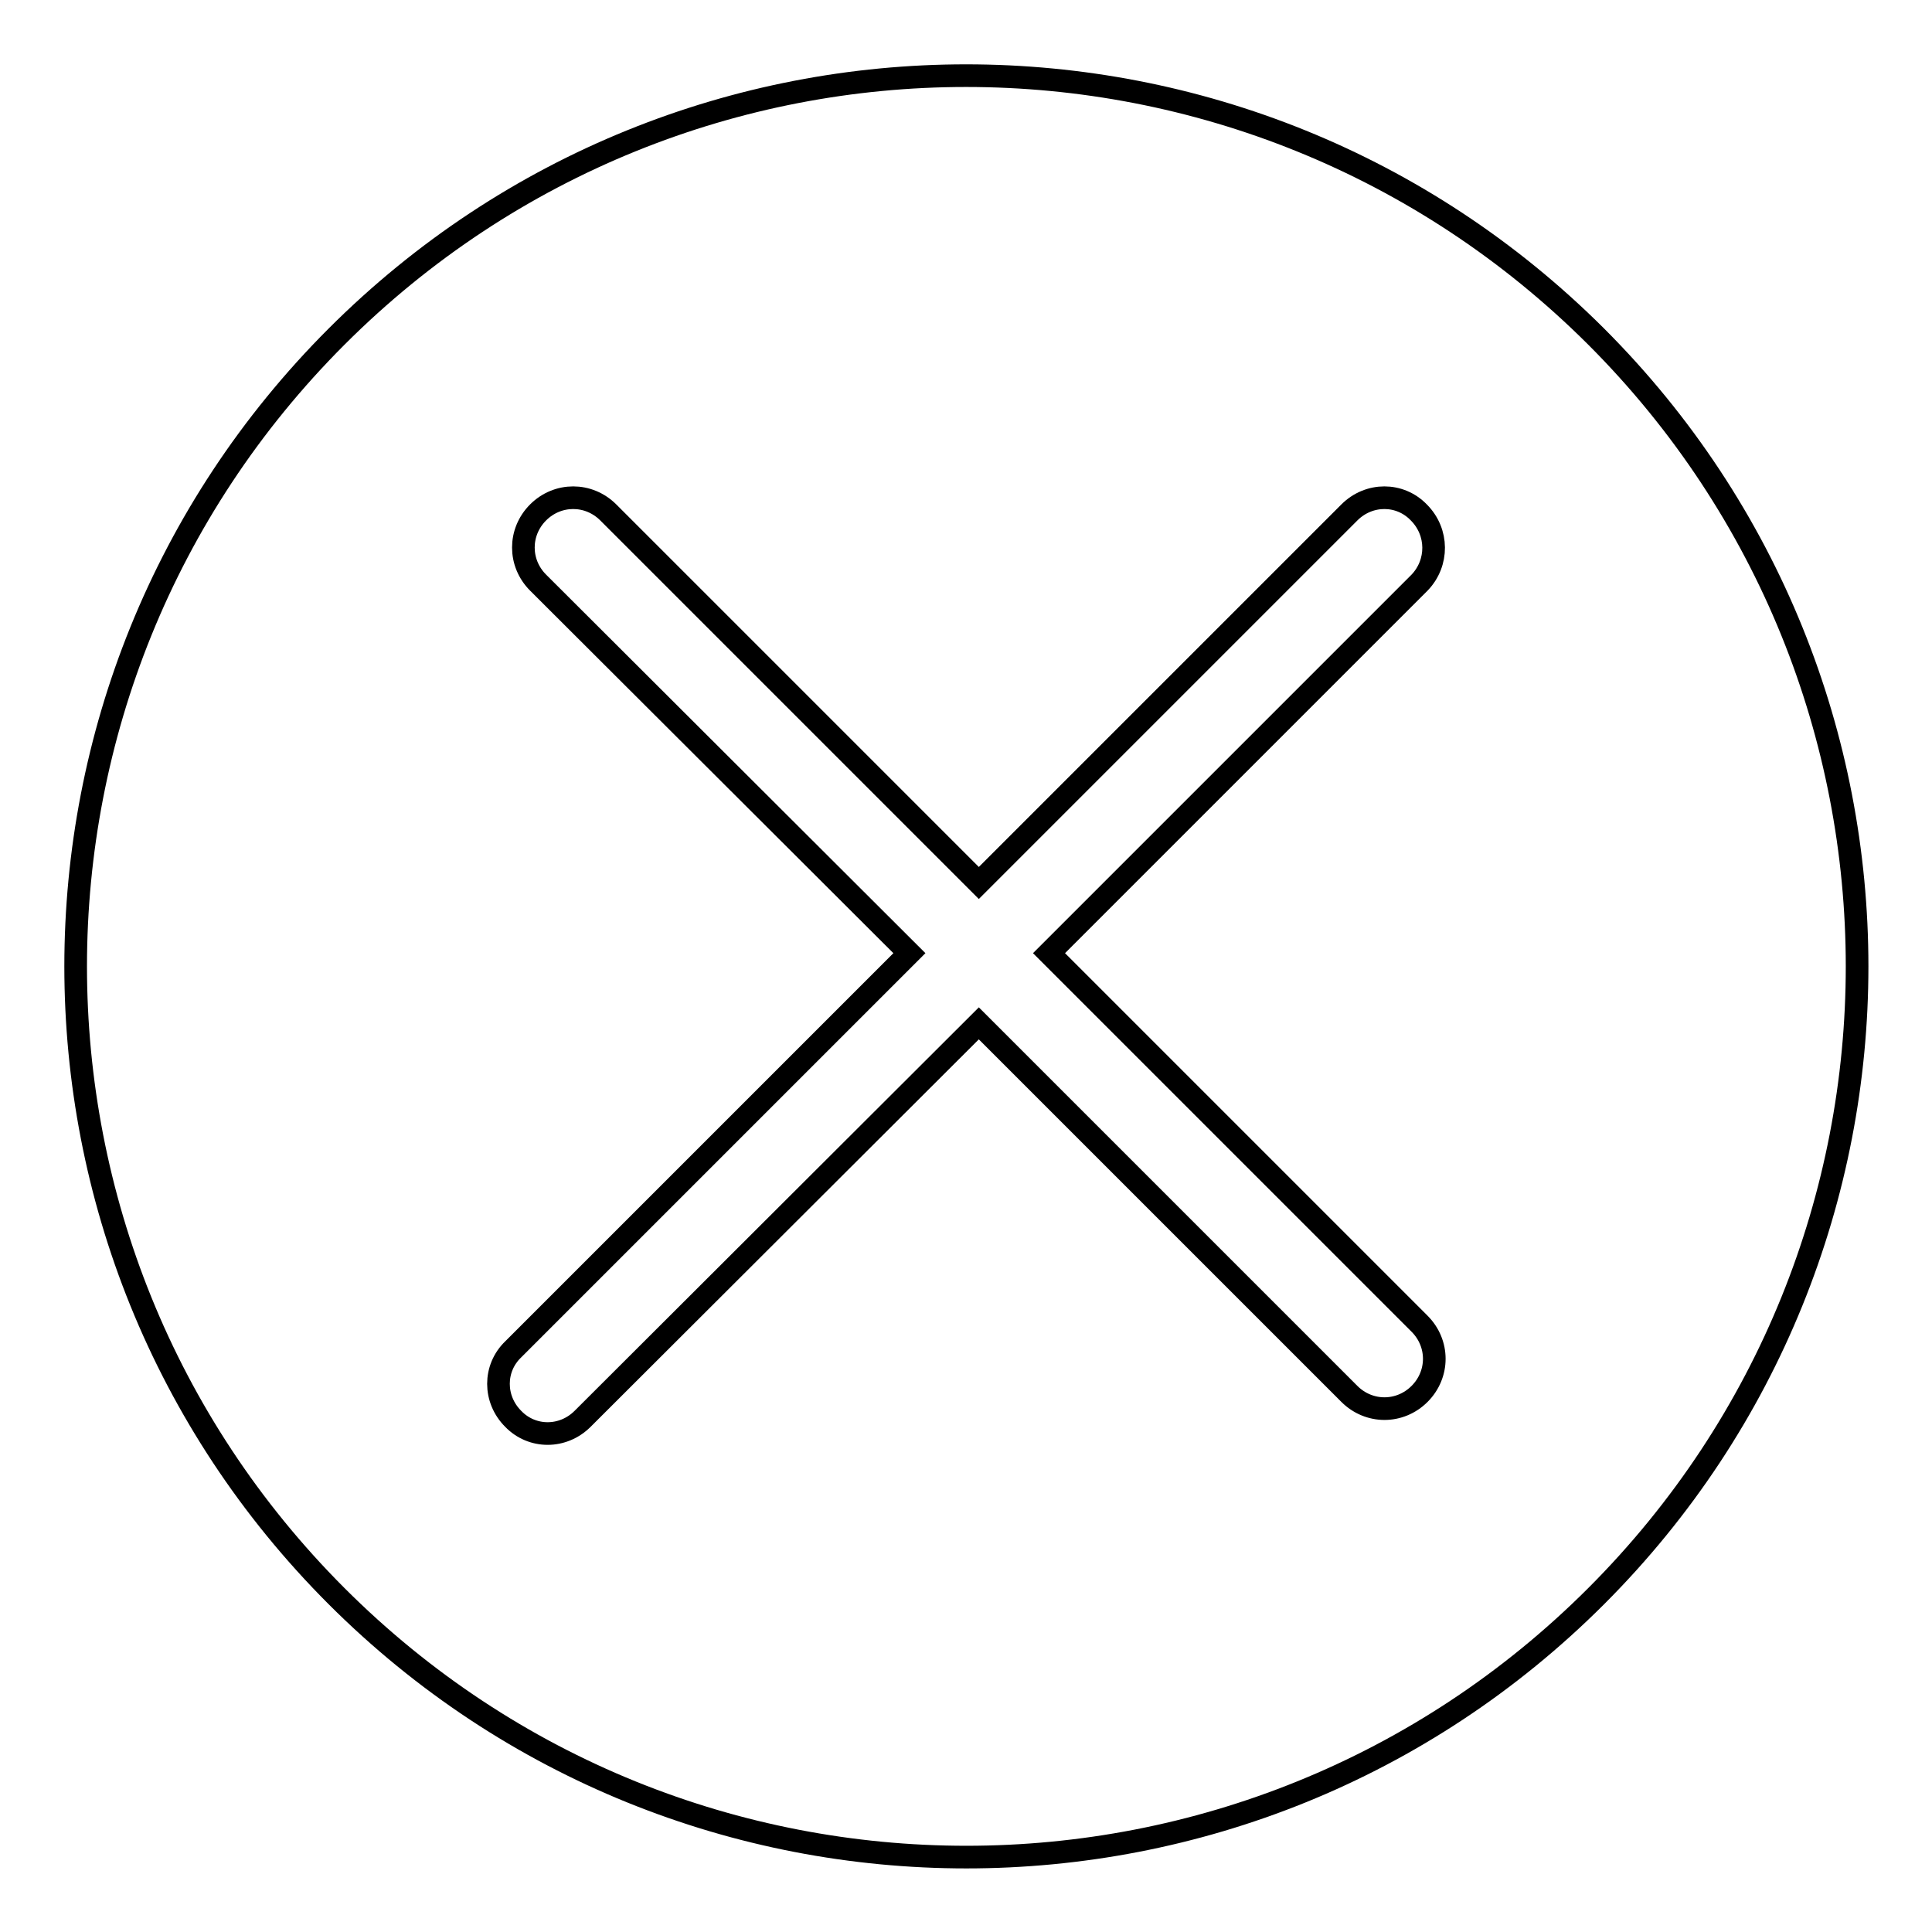 <?xml version="1.0" encoding="utf-8"?>
<!-- Svg Vector Icons : http://www.onlinewebfonts.com/icon -->
<!DOCTYPE svg PUBLIC "-//W3C//DTD SVG 1.1//EN" "http://www.w3.org/Graphics/SVG/1.1/DTD/svg11.dtd">
<svg version="1.1" xmlns="http://www.w3.org/2000/svg" xmlns:xlink="http://www.w3.org/1999/xlink" x="0px" y="0px" viewBox="0 0 256 256" enable-background="new 0 0 256 256" xml:space="preserve">
<g><g><path stroke-width="3" fill-opacity="0" stroke="#000000"  d="M44.6,44.6c-46.1,46.1-46.1,120.8,0,166.9c46.1,46.1,120.8,46.1,166.9,0c46.1-46.1,46.1-120.8,0-166.9C165.3-1.5,90.7-1.5,44.6,44.6L44.6,44.6z M188.1,77.2L139,126.3l49.1,49.1c2.6,2.6,2.6,6.7,0,9.3c-2.6,2.6-6.7,2.6-9.3,0l-49.1-49.1L77.2,188c-2.6,2.6-6.7,2.6-9.2,0c-2.6-2.6-2.6-6.7,0-9.2l52.5-52.5L71.3,77.2c-2.6-2.6-2.6-6.7,0-9.3c2.6-2.6,6.7-2.6,9.3,0l49.1,49.1l49.1-49.1c2.6-2.6,6.7-2.6,9.2,0C190.6,70.5,190.6,74.6,188.1,77.2L188.1,77.2z"/></g></g>
</svg>
